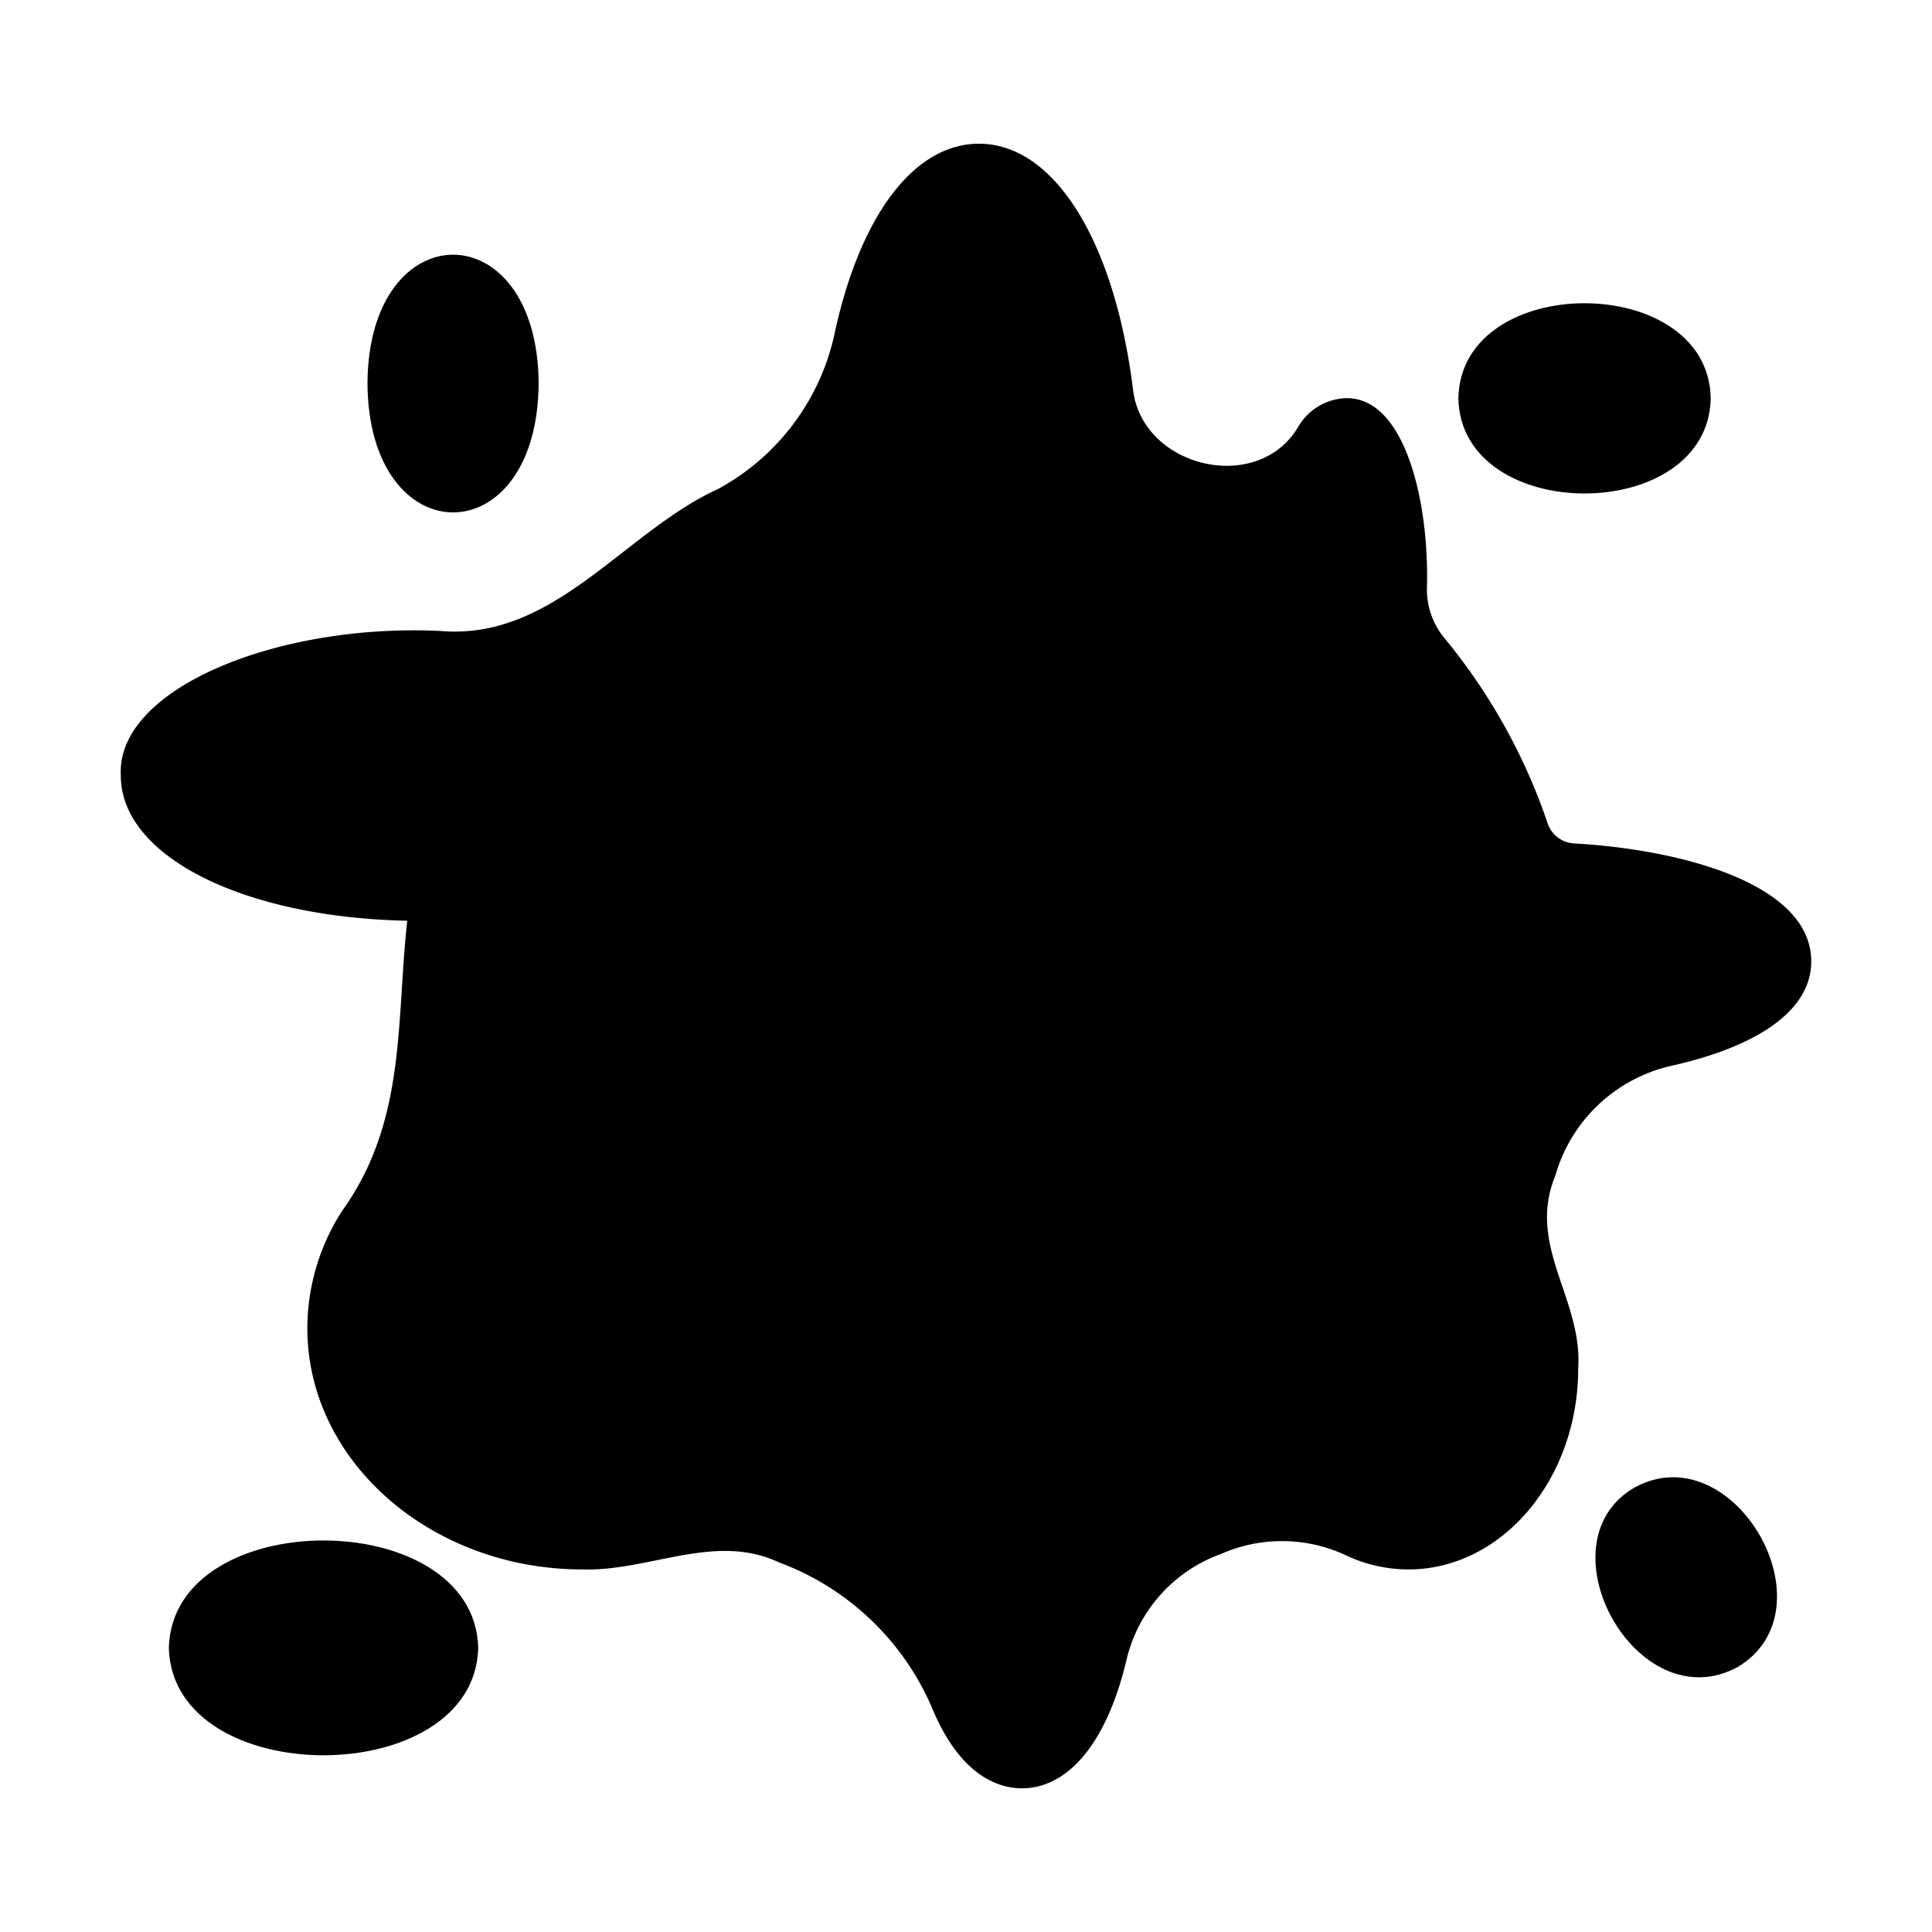 <svg id="glipy" height="512" viewBox="0 0 64 64" width="512" xmlns="http://www.w3.org/2000/svg"><path d="m52.16 27.94a.976.976 0 0 1 -.89-.66 19.421 19.421 0 0 0 -3.42-6.14 2.528 2.528 0 0 1 -.58-1.7c.075-2.864-.746-6.296-2.69-6.25a1.907 1.907 0 0 0 -1.57.94c-1.335 2.285-5.197 1.363-5.48-1.25-.62-4.93-2.62-8.119-5.1-8.119-2.12 0-3.9 2.31-4.76 6.18a7.703 7.703 0 0 1 -3.87 5.25c-3.158 1.445-5.435 5.039-9.219 4.71-5.403-.257-10.739 1.919-10.579 4.79 0 2.67 4.05 4.7 9.489 4.81-.372 3.321-.021 6.634-2.15 9.599a7.197 7.197 0 0 0 -1.16 3.9c0 4.4 4.09 7.989 9.119 7.99 2.203.064 4.39-1.226 6.49-.24a8.872 8.872 0 0 1 5.07 4.79c.96 2.35 2.28 2.7 2.99 2.7 1.56 0 2.83-1.55 3.47-4.27a4.935 4.935 0 0 1 3.12-3.49 5.005 5.005 0 0 1 4.1.02 4.869 4.869 0 0 0 2.11.49c3.11 0 5.63-2.99 5.63-6.66.151-2.309-1.714-4.046-.76-6.38a5.194 5.194 0 0 1 3.83-3.64c3-.67 4.65-1.9 4.65-3.46 0-2.55-4.23-3.7-7.84-3.91z"/><path d="m17.843 12.701c-.033-5.69-5.637-5.68-5.67-0.0.035 5.692 5.634 5.703 5.67 0z"/><path d="m56.67 13.191c-.078-4.194-8.281-4.195-8.359-0.0.075 4.208 8.283 4.209 8.359 0z"/><path d="m54.14 49.279c-3.165 1.849.085 7.759 3.43 5.94 3.205-1.931-.148-7.745-3.43-5.94z"/><path d="m5.593 54.588c.121 4.748 10.13 4.74 10.249 0-.118-4.738-10.127-4.749-10.249-0z"/></svg>